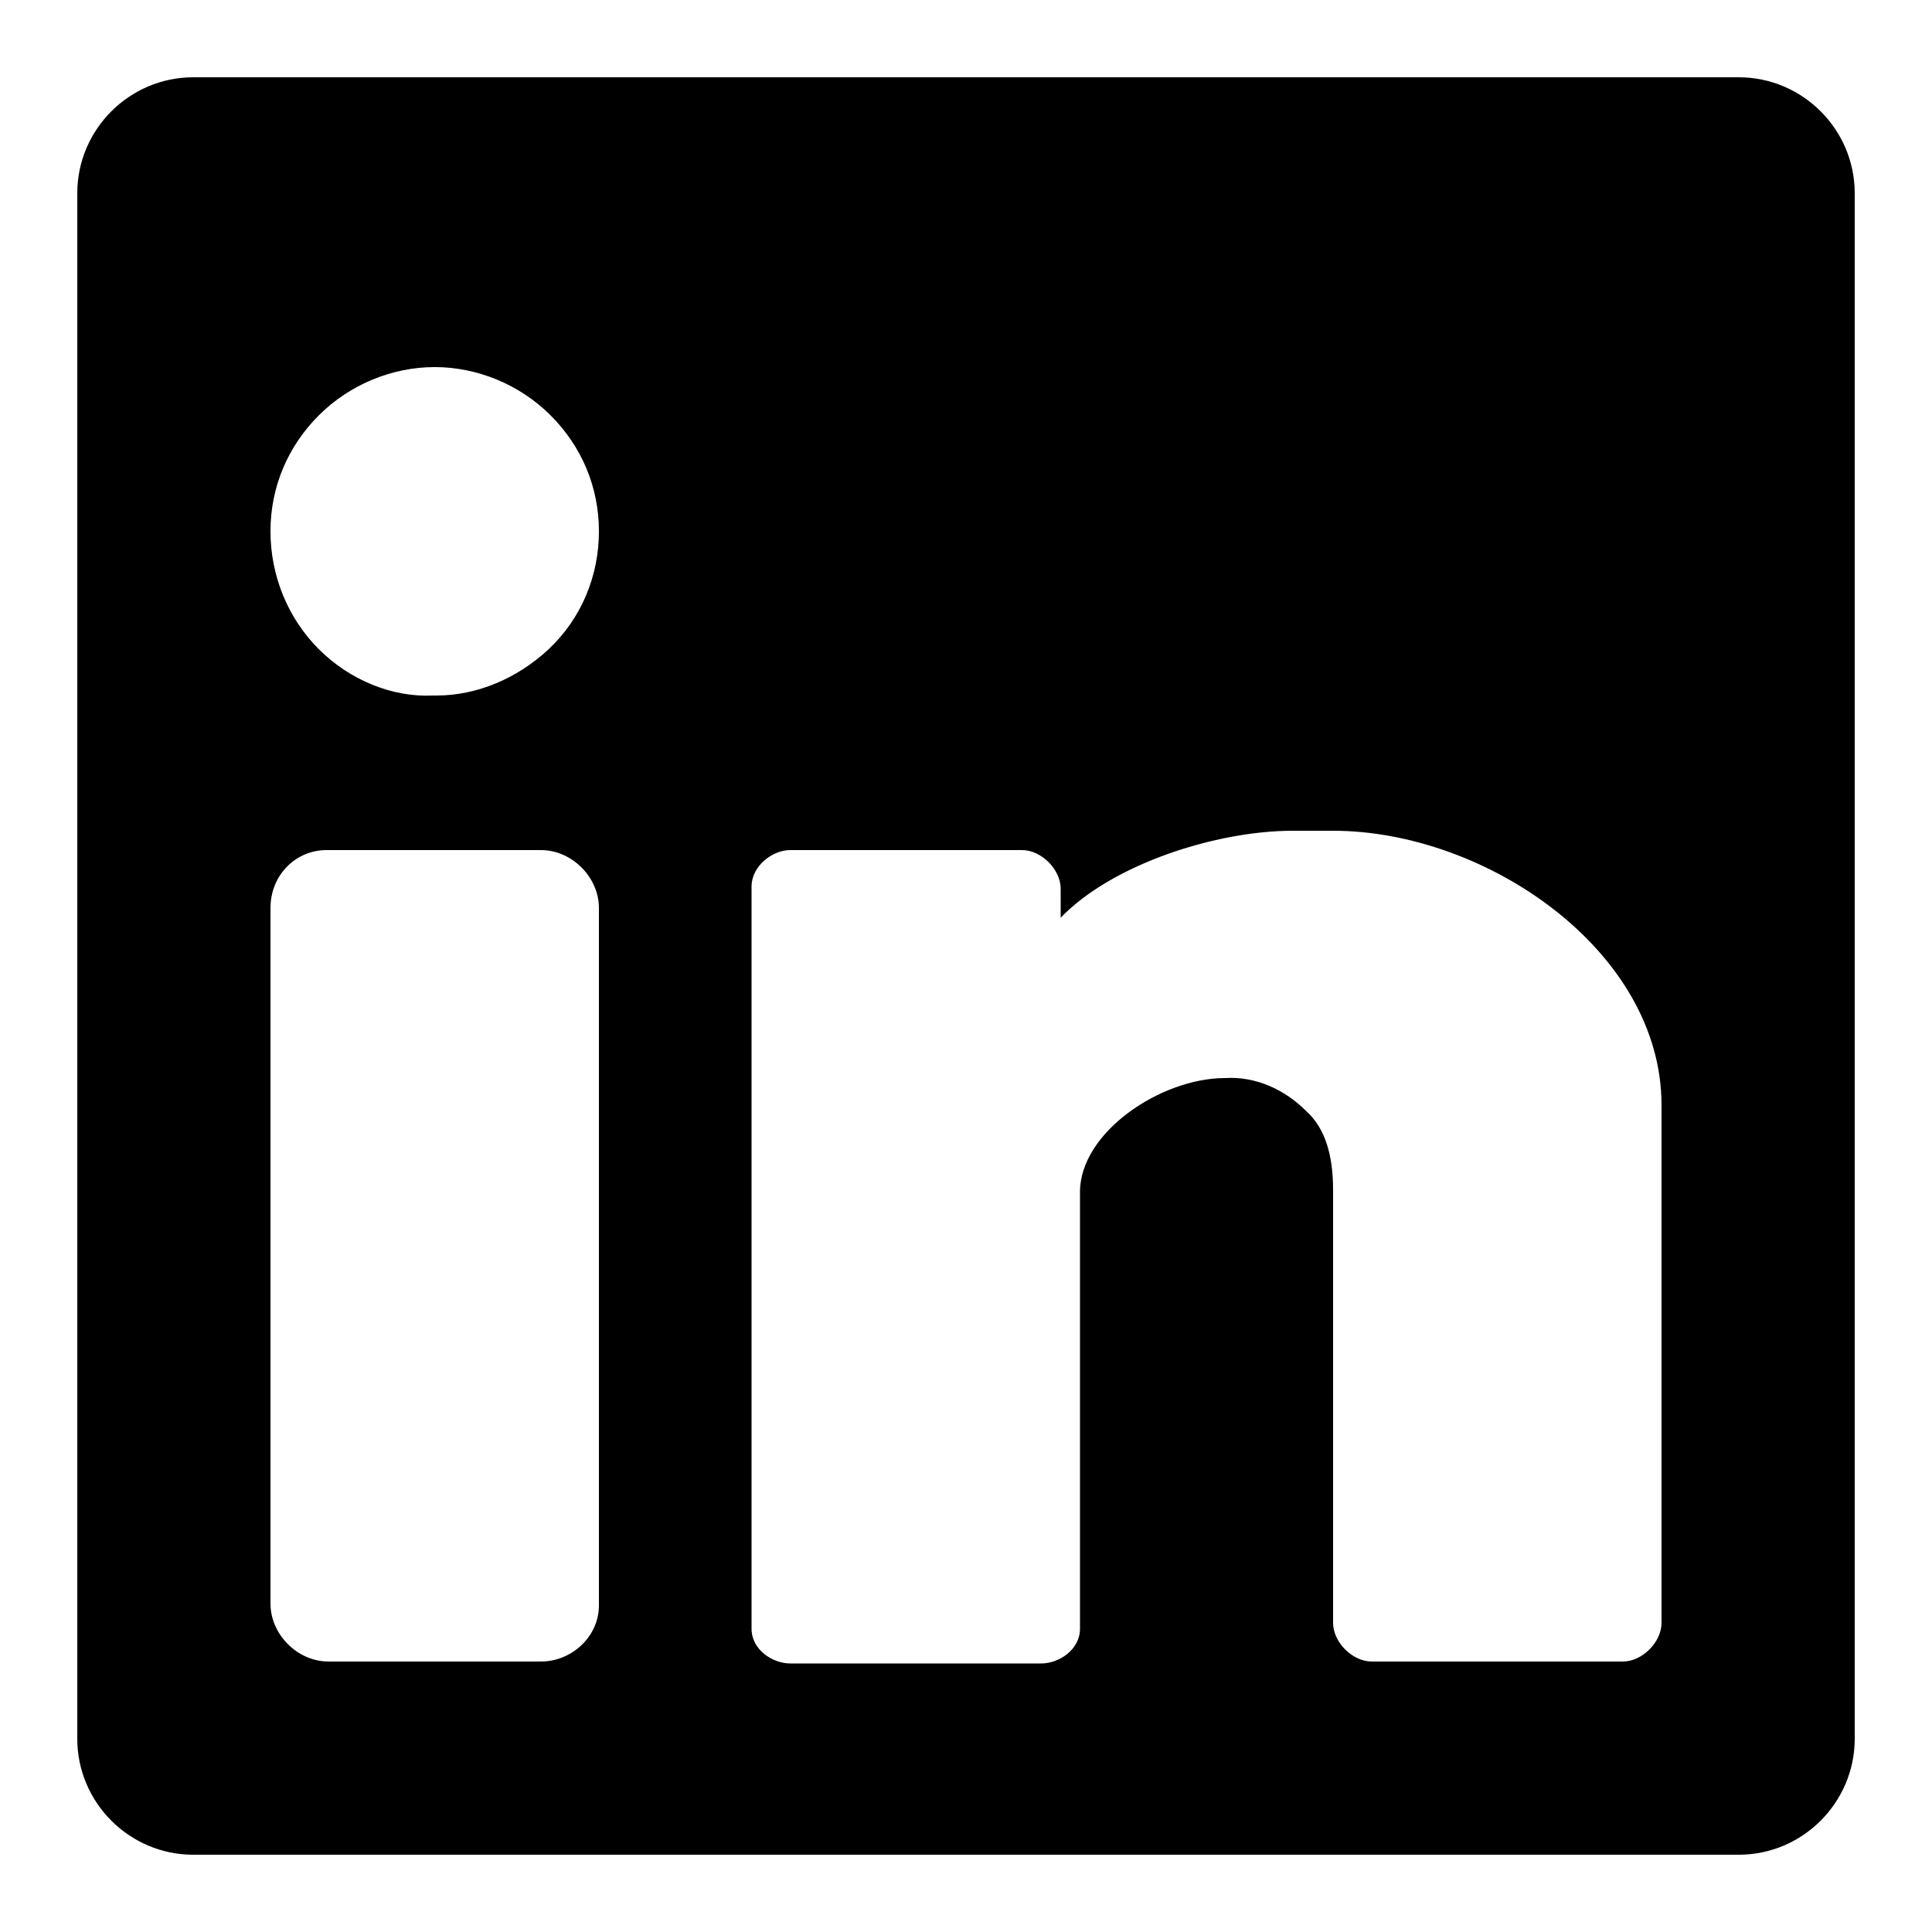 <?xml version="1.0" ?><svg id="Layer_1" style="enable-background:new 0 0 100 100;" version="1.1" viewBox="0 0 100 100" xml:space="preserve" xmlns="http://www.w3.org/2000/svg" xmlns:xlink="http://www.w3.org/1999/xlink"><path d="M90,4H10c-3.3,0-6,2.7-6,6v80c0,3.3,2.7,6,6,6h80c3.3,0,6-2.7,6-6V10C96,6.7,93.3,4,90,4z M16.5,21.5c1.6-1.6,3.8-2.5,6-2.5  c0,0,0,0,0,0c2.2,0,4.4,0.9,6,2.5c1.6,1.6,2.5,3.7,2.5,6c0,2.3-0.9,4.5-2.6,6.1c-1.6,1.5-3.7,2.4-5.8,2.4c-0.1,0-0.1,0-0.2,0  c-2.1,0.1-4.3-0.8-5.9-2.4C14.9,32,14,29.8,14,27.5C14,25.2,14.9,23.1,16.5,21.5z M31,83.1c0,1.6-1.4,2.9-3,2.9H17c-1.6,0-3-1.4-3-3  V47c0-1.7,1.3-3,2.9-3H28c1.6,0,3,1.4,3,3V83.1z M86,84c0,1-1,2-2,2H71c-1,0-2-1-2-2V61.6c0-1.8-0.4-3.2-1.4-4.1  c-1.1-1.1-2.6-1.8-4.2-1.7c-3.3,0-7.5,2.8-7.5,5.9v22.6c0,1.1-1.1,1.8-2,1.8l-13,0c-0.9,0-2-0.7-2-1.8V45.9c0-1.1,1.1-1.9,2-1.9h12  c1,0,2,1,2,2v1.5c2.7-2.8,8.1-4.5,12-4.5h2.1C76.9,43,86,49.2,86,57.2V84z"/></svg>